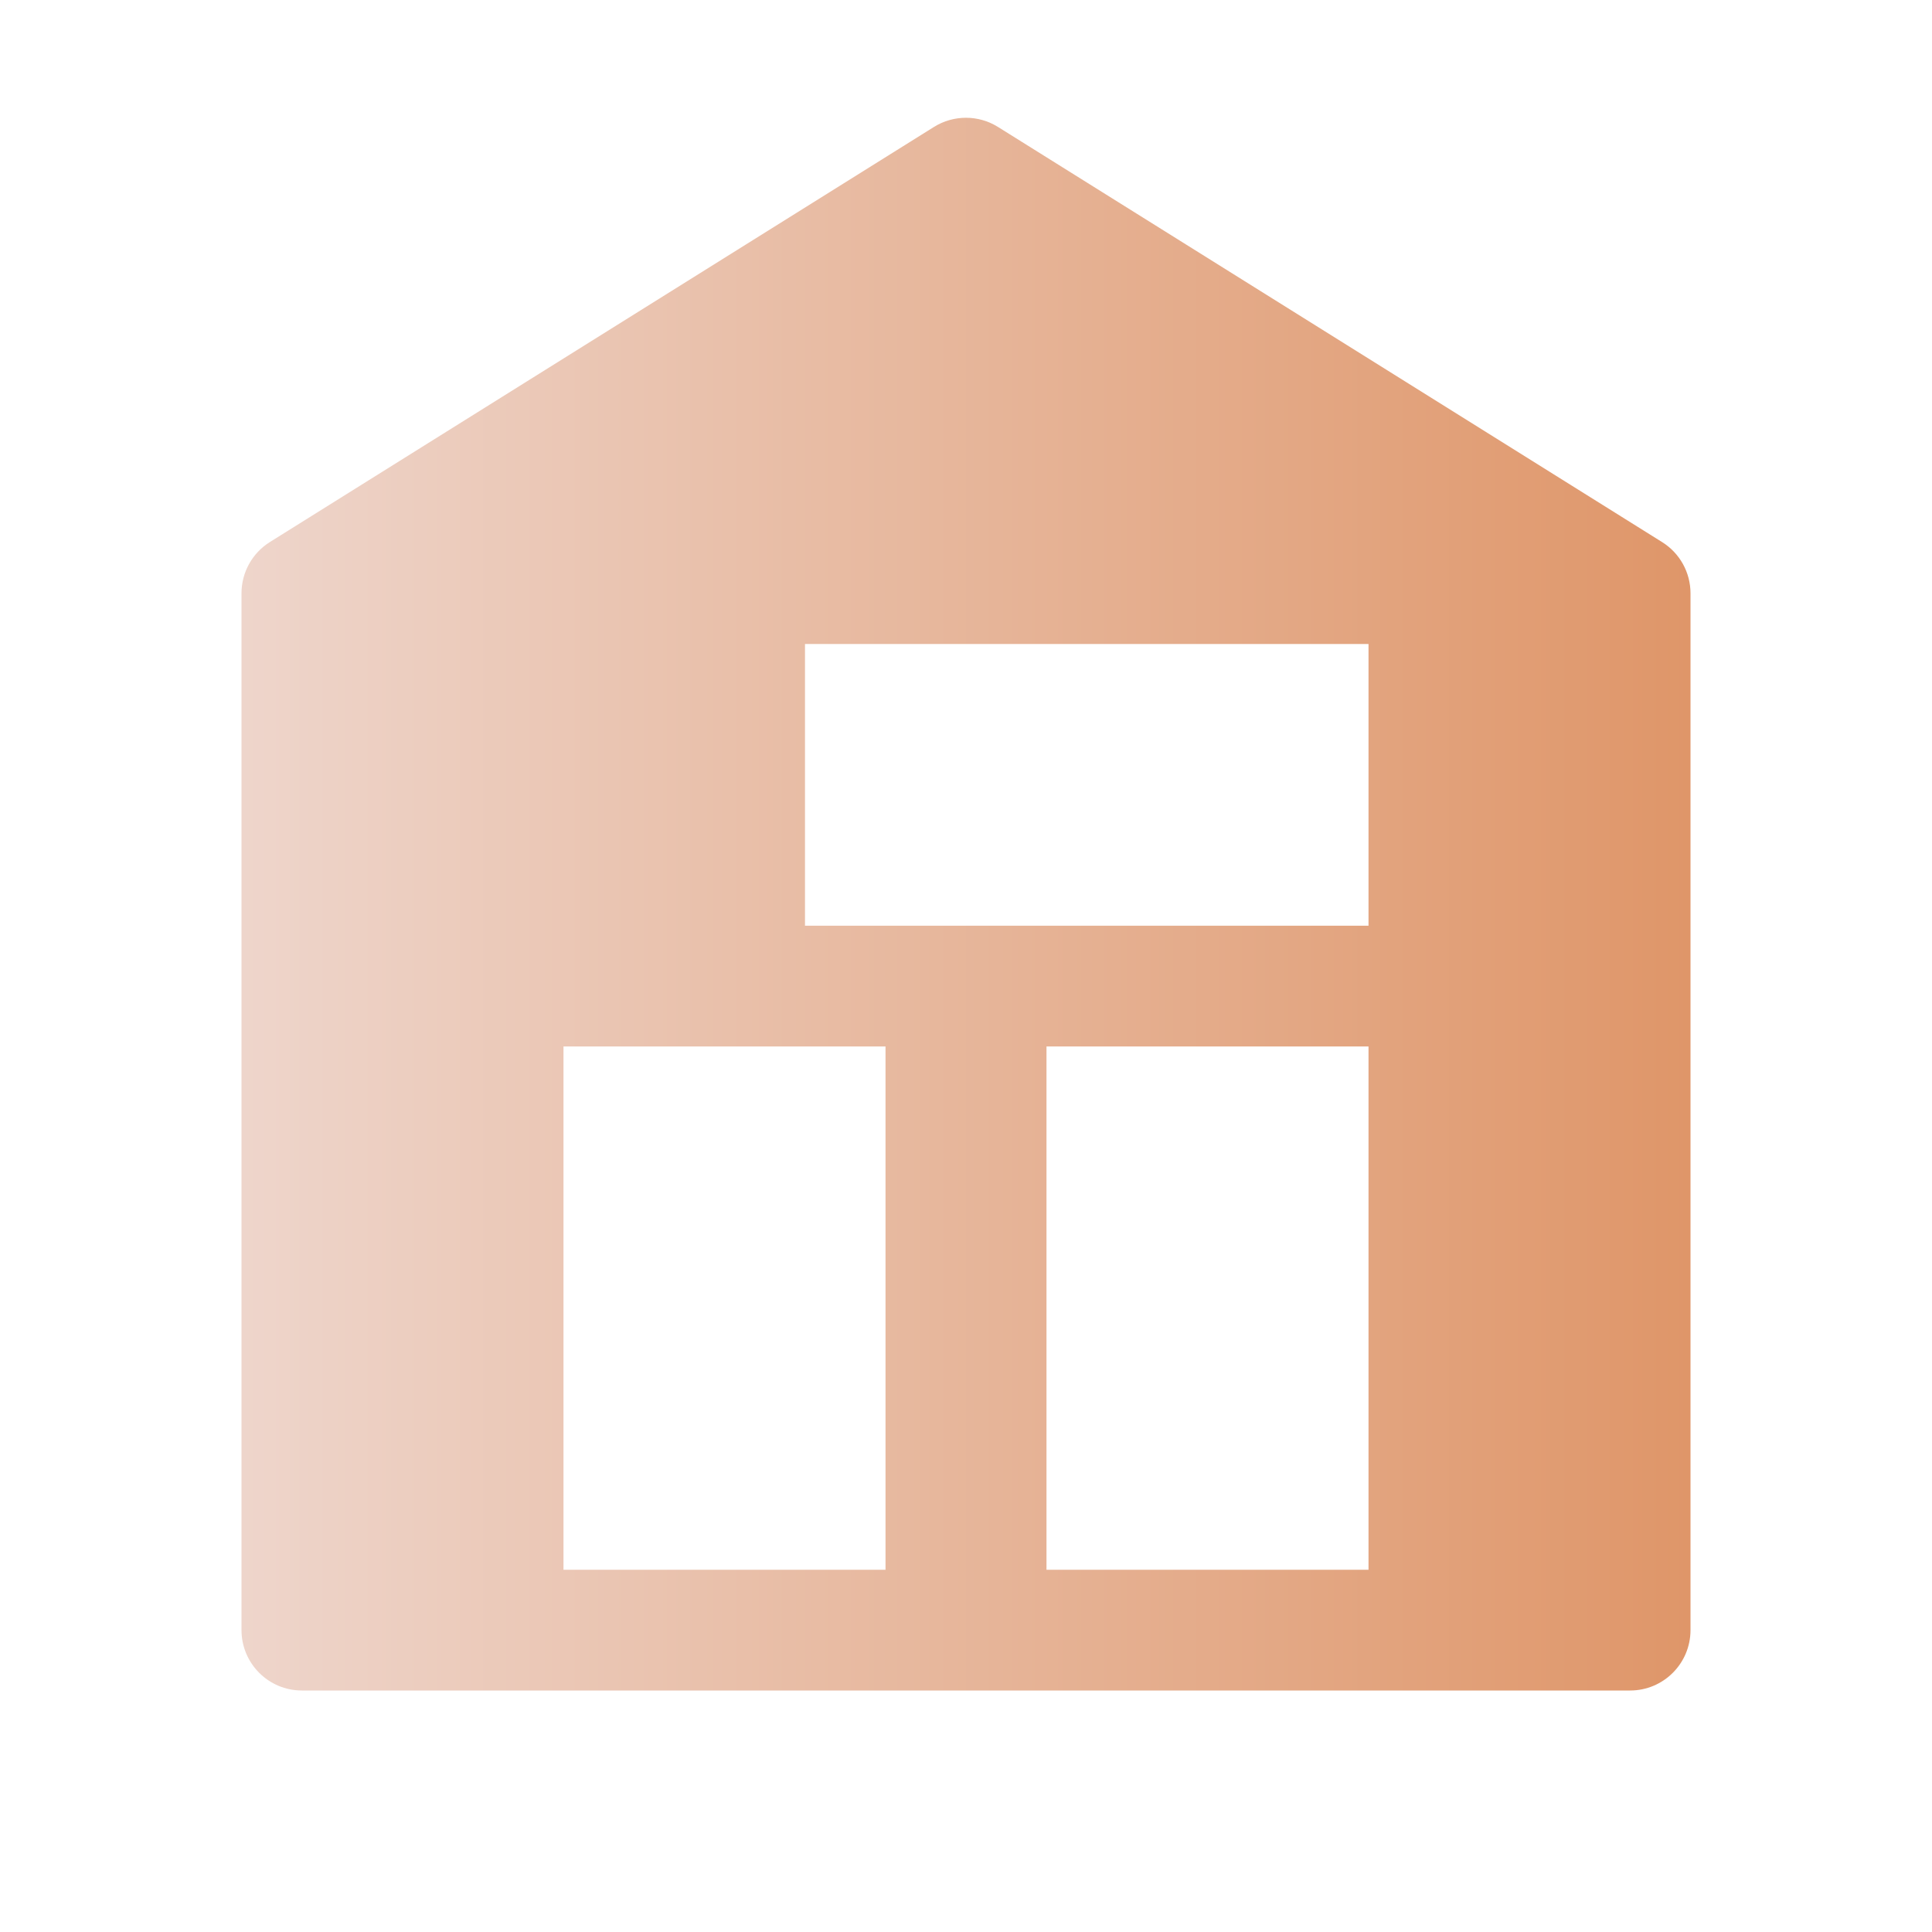 <svg width="50" height="50" viewBox="0 0 50 50" fill="none" xmlns="http://www.w3.org/2000/svg">
<path d="M43.015 14.029L25.827 3.285C25.321 2.969 24.677 2.969 24.171 3.285L6.983 14.029C6.527 14.315 6.25 14.815 6.25 15.354V42.187C6.25 43.05 6.95 43.75 7.812 43.75H42.188C43.05 43.75 43.75 43.05 43.75 42.187V15.354C43.75 14.815 43.473 14.315 43.015 14.029ZM22.917 40.625H14.583V27.083H22.917V40.625ZM35.417 40.625H27.083V27.083H35.417V40.625ZM35.417 23.958H20.833V16.667H35.417V23.958Z" fill="url(#paint0_linear_646_341)"/>
<defs>
<linearGradient id="paint0_linear_646_341" x1="6.25" y1="23.399" x2="43.75" y2="23.399" gradientUnits="userSpaceOnUse">
<stop stop-color="#EED5CB"/>
<stop offset="1" stop-color="#DF9669"/>
</linearGradient>
</defs>
</svg>
